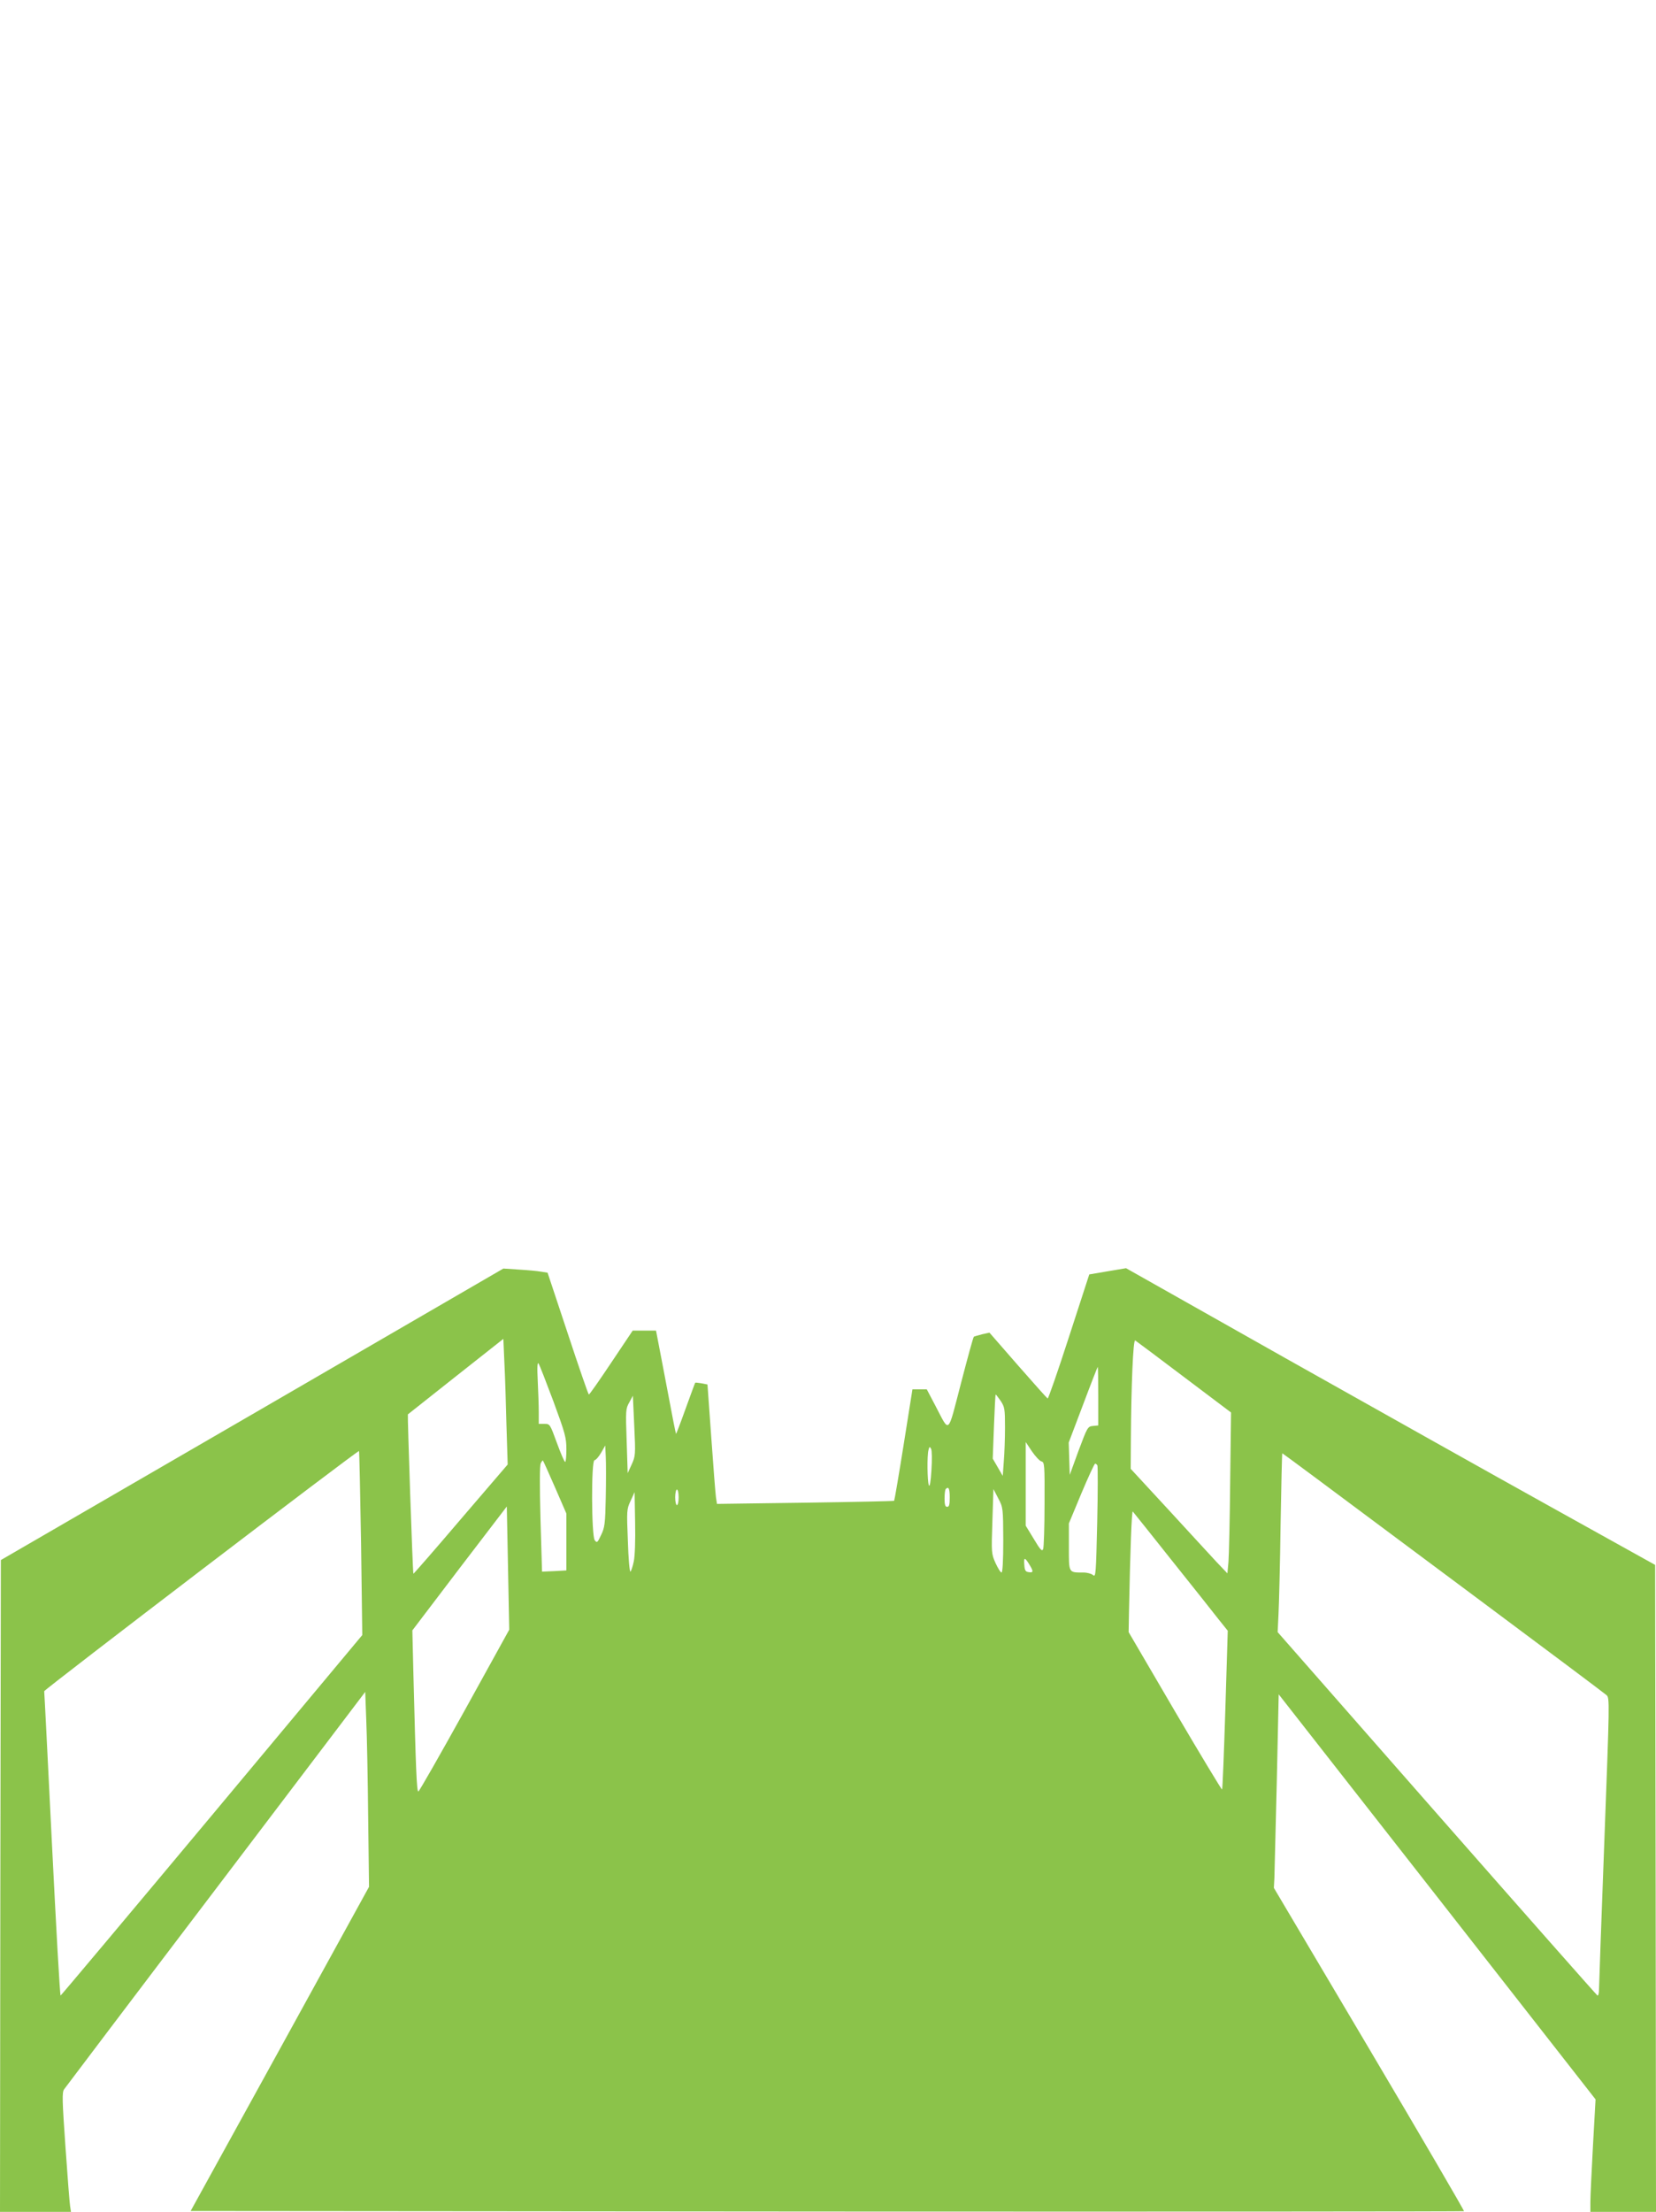 <?xml version="1.0" standalone="no"?>
<!DOCTYPE svg PUBLIC "-//W3C//DTD SVG 20010904//EN"
 "http://www.w3.org/TR/2001/REC-SVG-20010904/DTD/svg10.dtd">
<svg version="1.0" xmlns="http://www.w3.org/2000/svg"
 width="959pt" height="1280pt" viewBox="0 0 959 1280"
 preserveAspectRatio="xMidYMid meet">
<g transform="translate(0,1280) scale(0.1,-0.1)"
fill="#8bc34a" stroke="none">
<path d="M1460 4615 l-1455 -843 -3 -1886 -2 -1886 205 0 206 0 -5 33 c-3 17
-15 172 -27 344 -19 270 -20 314 -8 332 8 11 403 534 879 1160 l865 1140 6
-162 c4 -89 9 -343 11 -564 l5 -402 -516 -938 -517 -938 3685 -3 c2026 -1
3686 0 3689 2 2 3 -244 425 -548 938 l-553 933 3 55 c1 30 7 282 14 560 l11
505 918 -1172 917 -1172 -15 -268 c-8 -147 -15 -294 -15 -325 l0 -58 190 0
190 0 -2 1872 -3 1872 -610 339 c-335 186 -1025 573 -1532 858 l-922 520 -107
-18 -106 -18 -117 -360 c-64 -198 -120 -359 -124 -358 -4 2 -81 88 -172 192
l-165 189 -41 -9 c-23 -6 -45 -12 -49 -14 -4 -2 -37 -124 -75 -270 -79 -303
-64 -290 -147 -132 l-51 97 -42 0 -41 0 -51 -321 c-28 -176 -53 -322 -55 -324
-2 -2 -234 -7 -515 -11 l-511 -7 -6 39 c-3 21 -15 177 -27 346 l-22 306 -35 7
c-19 3 -35 5 -36 3 -2 -2 -26 -69 -56 -151 -29 -81 -54 -146 -55 -145 -2 2
-24 113 -49 248 -26 135 -51 269 -57 298 l-10 52 -68 0 -67 0 -124 -185 c-68
-102 -126 -185 -130 -185 -3 0 -58 159 -122 353 l-117 352 -38 6 c-21 4 -78 9
-128 12 l-90 6 -1455 -844z m1473 -65 l7 -225 -272 -317 c-149 -175 -273 -317
-274 -315 -4 3 -35 920 -32 922 2 2 127 100 278 220 l275 217 6 -138 c4 -77 9
-240 12 -364z m3924 281 l272 -205 -5 -400 c-2 -221 -7 -430 -10 -466 l-6 -65
-62 65 c-33 36 -159 172 -279 303 l-219 237 1 168 c2 316 13 582 25 575 6 -4
134 -99 283 -212z m-3652 -141 c68 -185 75 -210 75 -277 0 -40 -3 -73 -7 -73
-5 0 -26 50 -48 110 -40 109 -40 110 -72 110 l-33 0 0 68 c0 37 -3 119 -6 182
-4 80 -2 110 5 99 6 -9 44 -107 86 -219z m3155 31 l0 -170 -31 -3 c-30 -3 -32
-7 -83 -143 l-51 -140 -3 94 -3 93 83 219 c45 120 84 219 85 219 2 0 3 -76 3
-169z m-565 -28 c23 -35 25 -46 25 -153 0 -63 -3 -152 -7 -198 l-6 -83 -29 50
-29 50 7 186 c4 102 8 185 10 185 2 0 15 -17 29 -37z m-2137 -368 l-23 -50 -6
185 c-6 177 -6 187 15 224 l21 39 8 -174 c8 -169 7 -175 -15 -224z m2373 18
c18 -5 19 -18 18 -247 0 -132 -4 -250 -8 -260 -6 -16 -16 -6 -54 58 l-47 77 0
242 0 242 36 -54 c20 -29 45 -56 55 -58z m-2523 -208 c-3 -153 -6 -175 -27
-218 -21 -45 -24 -47 -37 -30 -19 26 -21 463 -1 463 7 0 24 19 38 43 l24 42 3
-65 c2 -36 2 -141 0 -235z m1886 157 c-4 -68 -10 -100 -15 -87 -9 24 -11 171
-2 204 5 20 7 21 15 7 5 -10 6 -62 2 -124z m-3303 -423 l7 -531 -870 -1042
c-478 -572 -873 -1042 -877 -1044 -4 -1 -26 393 -50 875 -24 483 -44 882 -45
886 -1 9 1816 1395 1823 1390 2 -1 7 -242 12 -534z m5521 384 c101 -75 518
-386 928 -691 410 -305 753 -562 764 -572 18 -17 17 -40 -13 -841 -17 -453
-31 -841 -31 -862 0 -21 -4 -37 -9 -35 -4 2 -423 476 -930 1053 l-922 1050 5
105 c3 58 9 291 12 518 4 226 8 412 10 412 1 0 85 -62 186 -137z m-4398 -60
l66 -152 0 -164 0 -165 -70 -4 c-39 -2 -70 -3 -71 -3 0 0 -4 137 -9 305 -5
197 -5 312 2 323 5 10 11 17 12 15 2 -1 33 -71 70 -155z m3141 127 c3 -5 3
-153 -1 -330 -7 -298 -8 -319 -24 -305 -9 8 -34 15 -56 15 -87 0 -84 -5 -84
148 l0 136 72 173 c40 95 76 173 80 173 4 0 9 -4 13 -10z m-855 -185 c0 -42
-3 -55 -15 -55 -11 0 -15 12 -15 48 0 27 3 52 7 55 16 17 23 3 23 -48z m-1570
0 c0 -25 -4 -45 -10 -45 -5 0 -10 20 -10 45 0 25 5 45 10 45 6 0 10 -20 10
-45z m1880 -247 c0 -121 -4 -188 -10 -188 -6 0 -21 25 -35 55 -24 54 -24 59
-18 242 l6 186 28 -54 c28 -53 28 -56 29 -241z m-2140 -125 c-6 -29 -15 -55
-19 -58 -5 -2 -12 77 -15 178 -7 177 -7 183 16 232 l23 50 3 -175 c2 -105 -1
-196 -8 -227z m-979 -861 c-142 -256 -263 -468 -268 -469 -10 -4 -15 131 -29
682 l-6 250 273 359 274 358 7 -356 7 -357 -258 -467z m4095 868 c121 -151
243 -305 271 -341 l53 -66 -14 -457 c-8 -252 -16 -460 -19 -462 -2 -2 -125
201 -273 453 l-268 458 2 115 c7 360 16 590 22 583 4 -4 106 -132 226 -283z
m-826 -22 c26 -42 25 -50 -2 -46 -19 2 -24 10 -26 41 -4 46 2 47 28 5z"/>
</g>
</svg>
